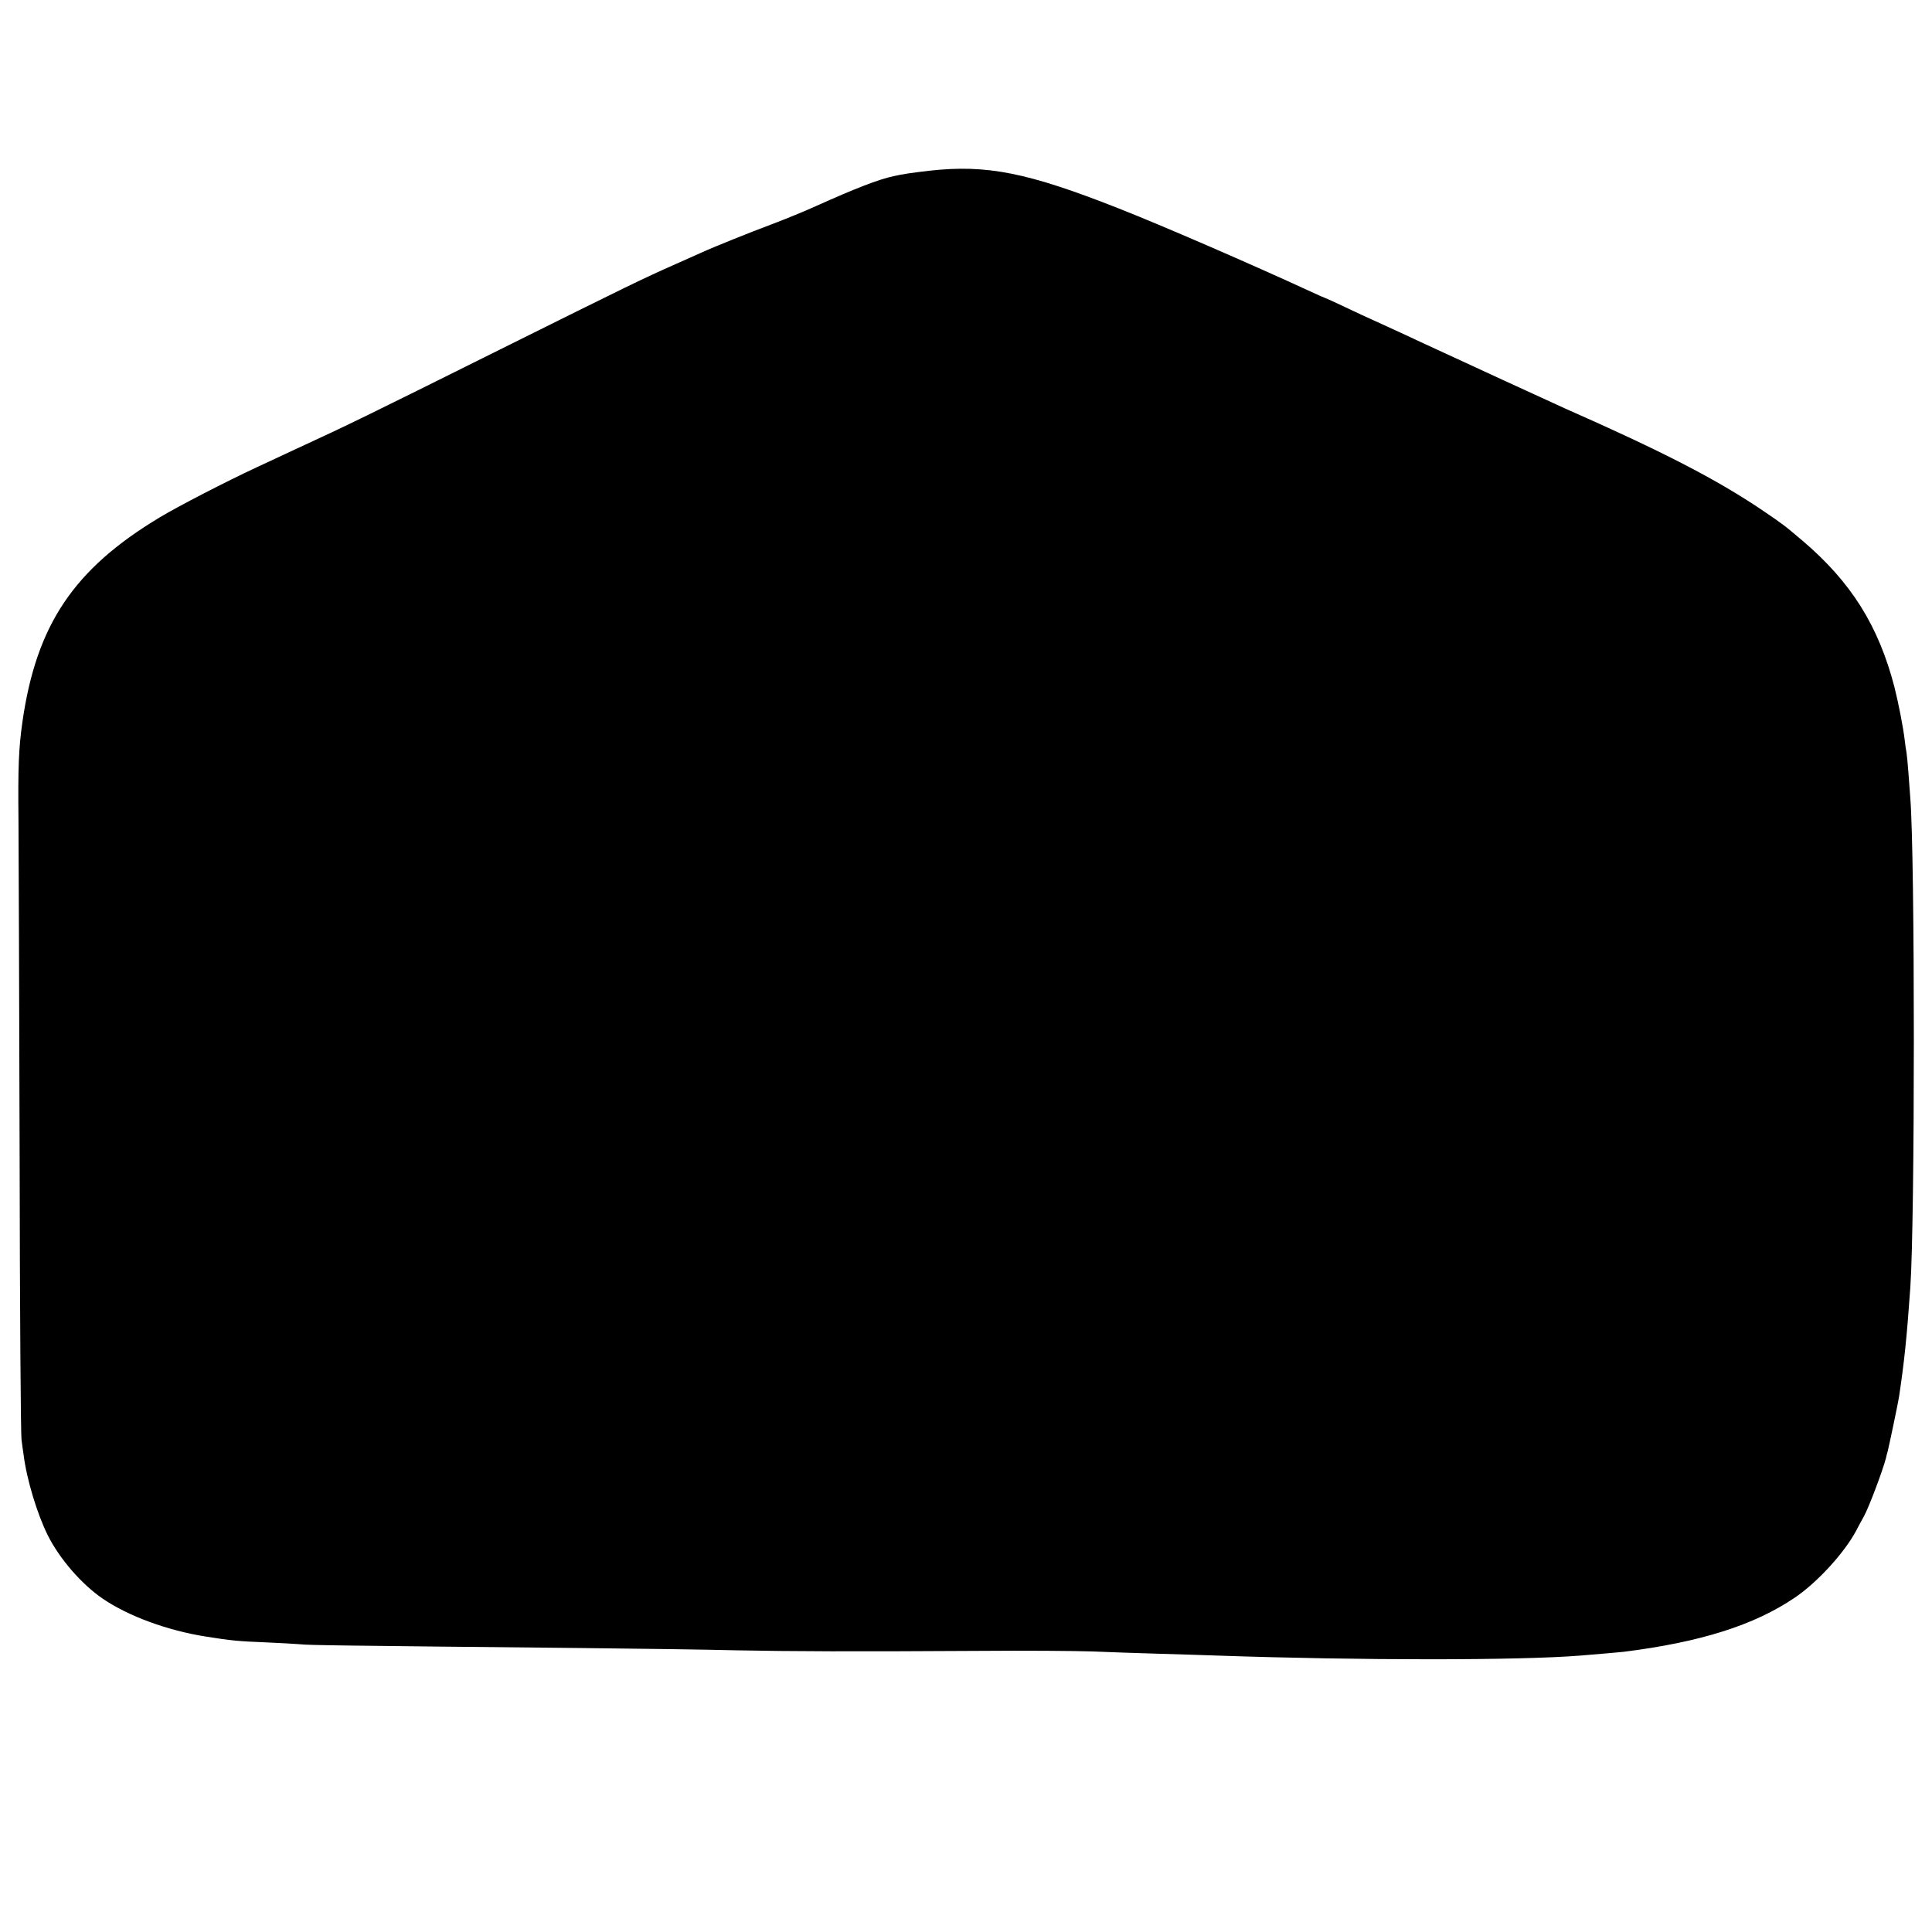 <?xml version="1.0" standalone="no"?>
<!DOCTYPE svg PUBLIC "-//W3C//DTD SVG 20010904//EN"
 "http://www.w3.org/TR/2001/REC-SVG-20010904/DTD/svg10.dtd">
<svg version="1.0" xmlns="http://www.w3.org/2000/svg"
 width="1024pt" height="1024pt" viewBox="0 0 1024 1024"
 preserveAspectRatio="xMidYMid meet">
<g transform="translate(0,1024) scale(0.1,-0.1)"
fill="#000000" stroke="none">
<path d="M4925 9335 c-94 -11 -137 -17 -190 -29 -79 -17 -200 -64 -405 -156
-63 -29 -167 -71 -230 -95 -126 -47 -322 -126 -385 -155 -22 -10 -80 -36 -130
-58 -183 -81 -244 -111 -940 -457 -713 -355 -799 -397 -1066 -520 -79 -37
-178 -83 -219 -102 -165 -77 -417 -207 -513 -265 -456 -274 -654 -569 -728
-1083 -20 -142 -24 -237 -21 -530 1 -165 4 -959 6 -1765 1 -806 6 -1485 10
-1510 3 -25 8 -61 11 -80 16 -130 72 -315 129 -429 63 -125 180 -259 290 -334
136 -93 344 -169 546 -201 137 -22 173 -25 320 -31 74 -3 156 -8 182 -10 45
-5 194 -7 1493 -20 292 -3 658 -8 815 -12 305 -6 610 -7 1295 -3 237 2 504 0
595 -3 91 -4 246 -9 345 -12 99 -3 243 -7 320 -10 753 -26 1597 -26 1920 0
110 9 202 17 230 20 407 51 693 141 909 288 118 80 260 235 323 352 11 22 30
56 41 76 27 48 100 242 118 311 2 10 6 26 9 35 10 41 54 251 60 288 28 185 42
321 60 580 25 357 25 2285 0 2595 -2 30 -7 91 -10 135 -3 44 -8 91 -10 105 -3
14 -7 45 -10 70 -8 67 -32 190 -54 278 -84 324 -229 556 -486 775 -104 88
-102 86 -215 163 -243 164 -530 312 -1045 539 -58 26 -580 266 -765 352 -70
33 -122 57 -245 113 -27 12 -97 44 -153 71 -57 27 -105 49 -107 49 -2 0 -36
15 -77 34 -321 148 -794 353 -1018 441 -484 191 -700 234 -1005 200z"/>
</g>
</svg>
